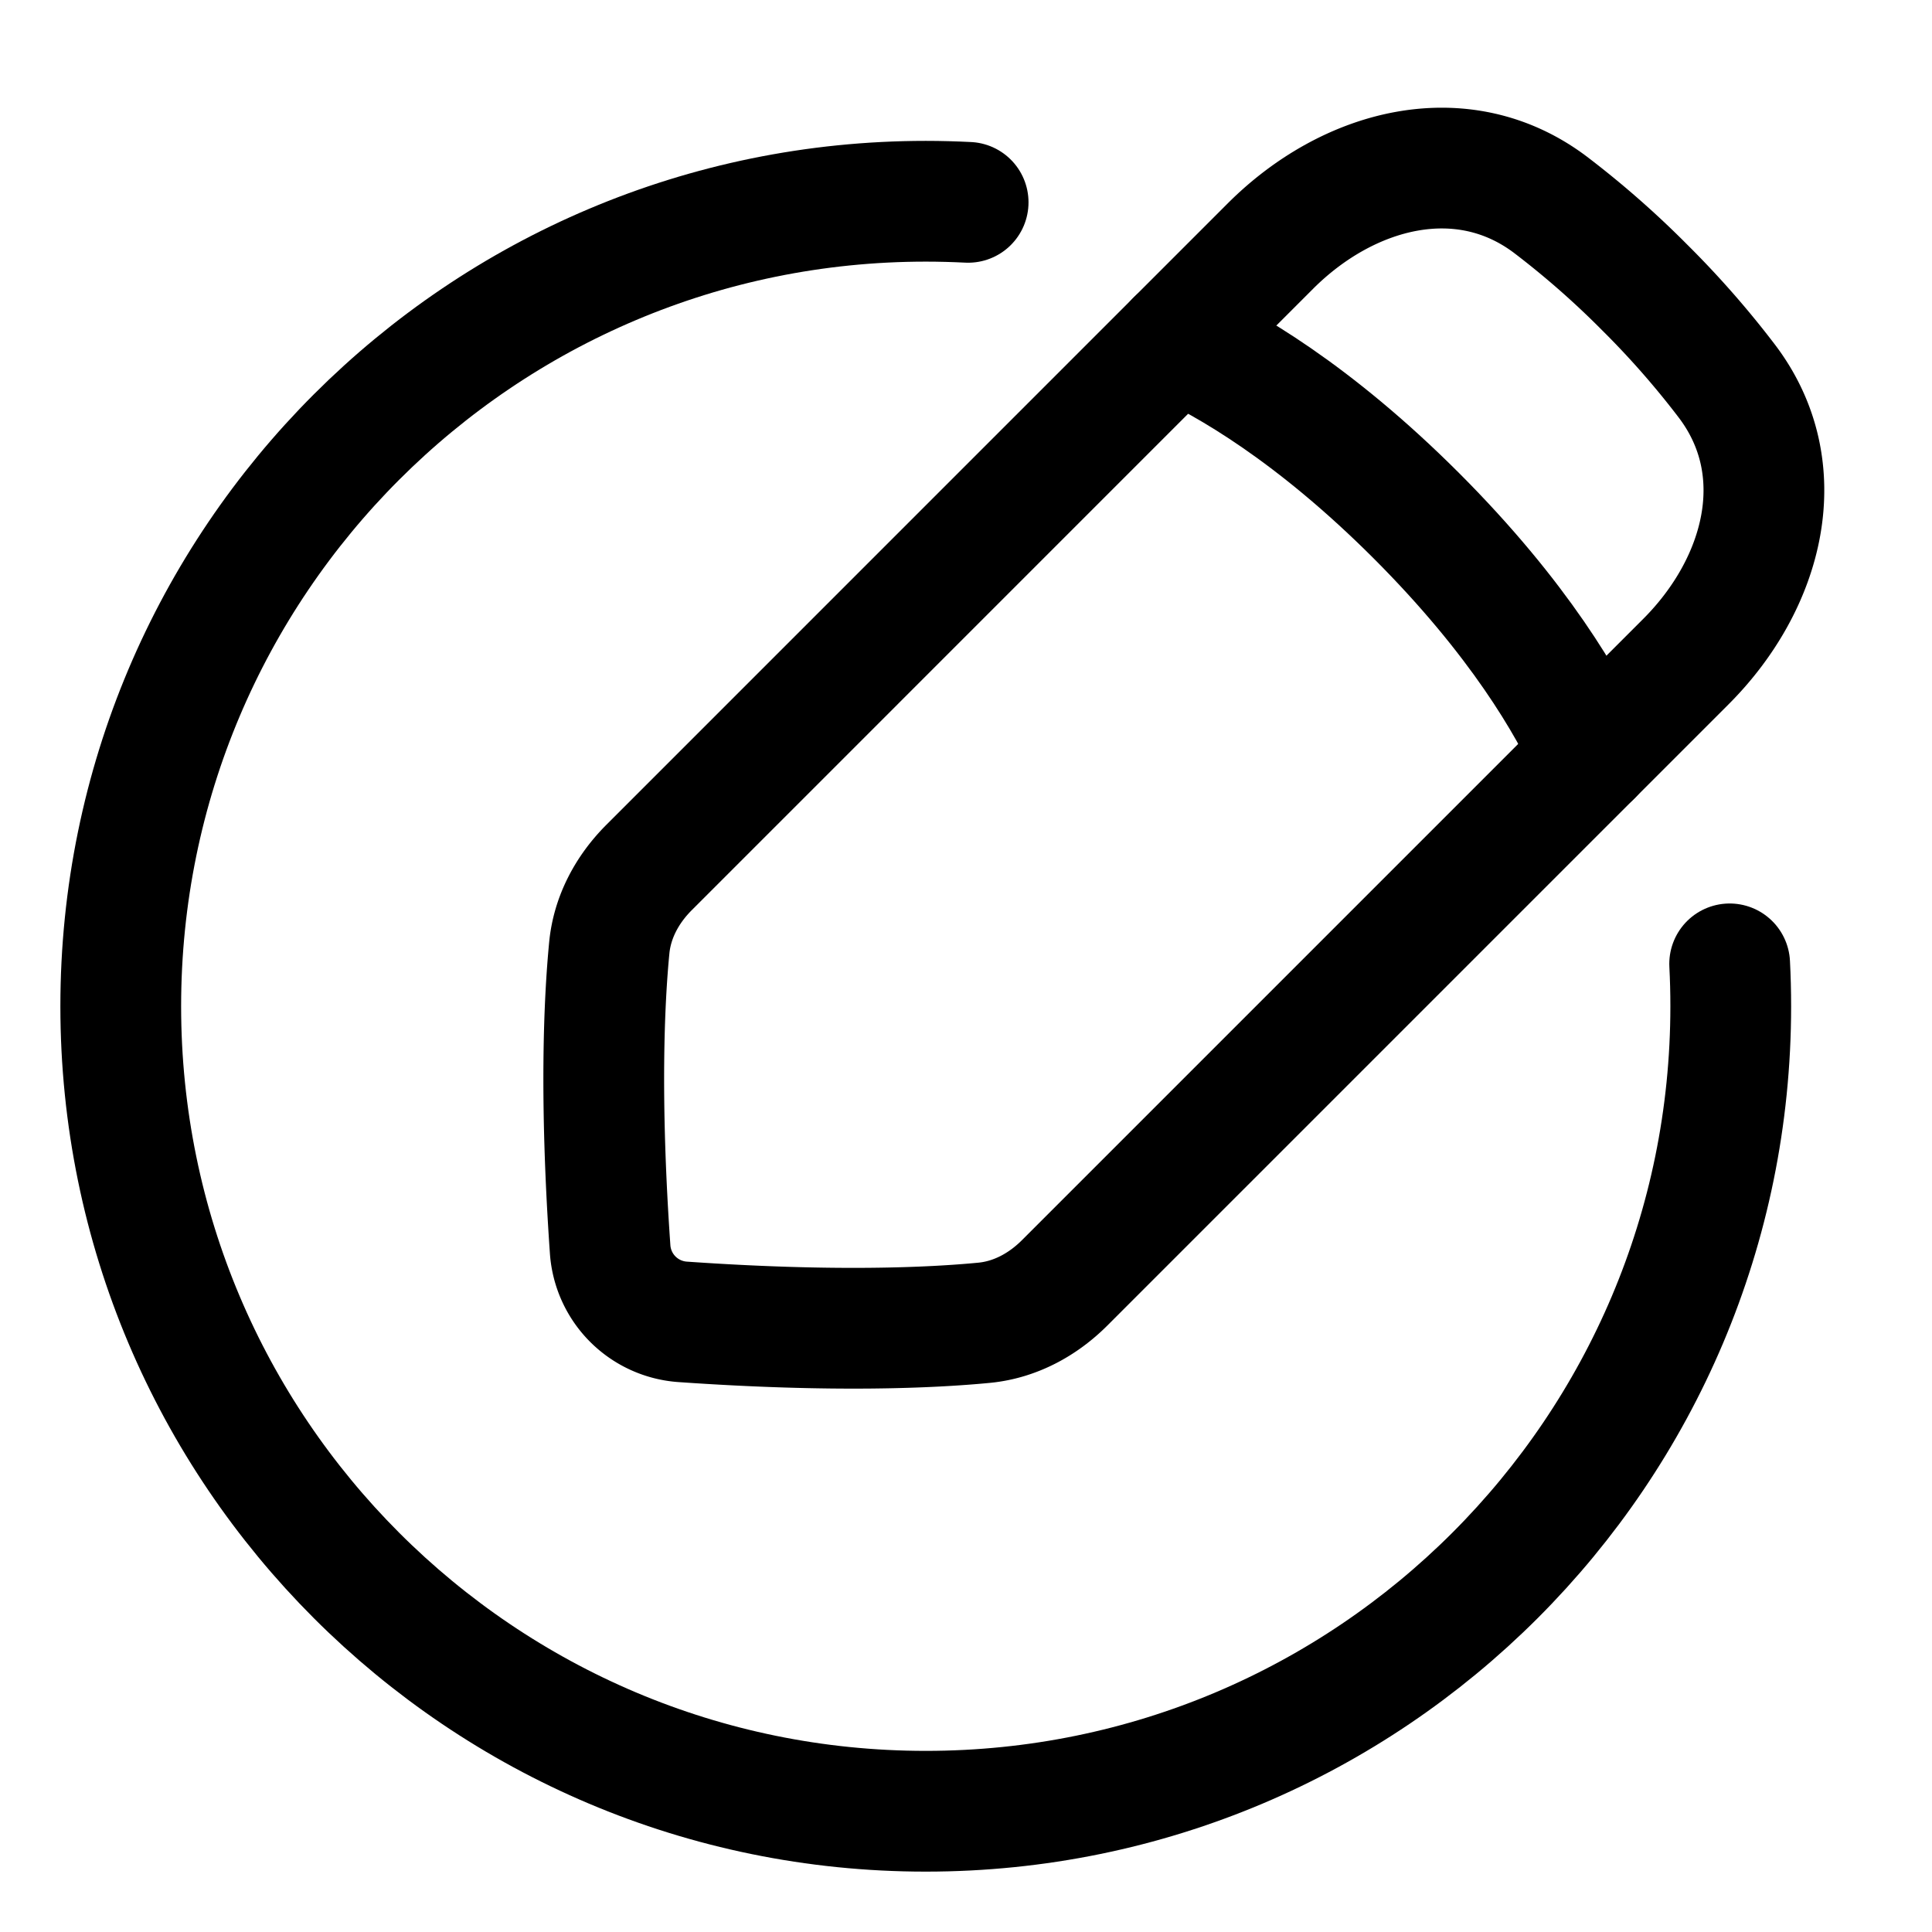 <svg xmlns="http://www.w3.org/2000/svg" fill="none" viewBox="0 0 48 48" id="Pencil-Circle--Streamline-Plump">
  <desc>
    Pencil Circle Streamline Icon: https://streamlinehq.com
  </desc>
  <g id="pencil-circle--change-circle-edit-modify-pencil-write-writing">
    <path id="Rectangle 1097" stroke="#000000" stroke-linecap="round" stroke-linejoin="round" d="M41.887 16.436c1.938 -1.939 2.676 -4.773 1.022 -6.96A22.42 22.42 0 0 0 40.86 7.14a22.544 22.544 0 0 0 -2.336 -2.05c-2.187 -1.653 -5.021 -0.915 -6.96 1.023L16.127 21.551c-0.544 0.544 -0.917 1.234 -0.99 2 -0.126 1.298 -0.241 3.725 0.022 7.491a1.94 1.94 0 0 0 1.799 1.799c3.766 0.263 6.193 0.148 7.492 0.023 0.765 -0.074 1.455 -0.447 1.999 -0.99l15.438 -15.438Z" stroke-width="3"></path>
    <path id="Intersect" stroke="#000000" stroke-linecap="round" stroke-linejoin="round" d="M39.548 18.775c-0.572 -1.265 -1.808 -3.41 -4.36 -5.963 -2.552 -2.551 -4.697 -3.788 -5.962 -4.36" stroke-width="3"></path>
    <path id="Ellipse 157" stroke="#000000" stroke-linecap="round" stroke-linejoin="round" d="M42.973 23.947c0.018 0.349 0.027 0.7 0.027 1.053 0 11.046 -8.954 20 -20 20S3 36.046 3 25 11.954 5 23 5c0.353 0 0.704 0.01 1.053 0.027" stroke-width="3"></path>
  </g>
</svg>